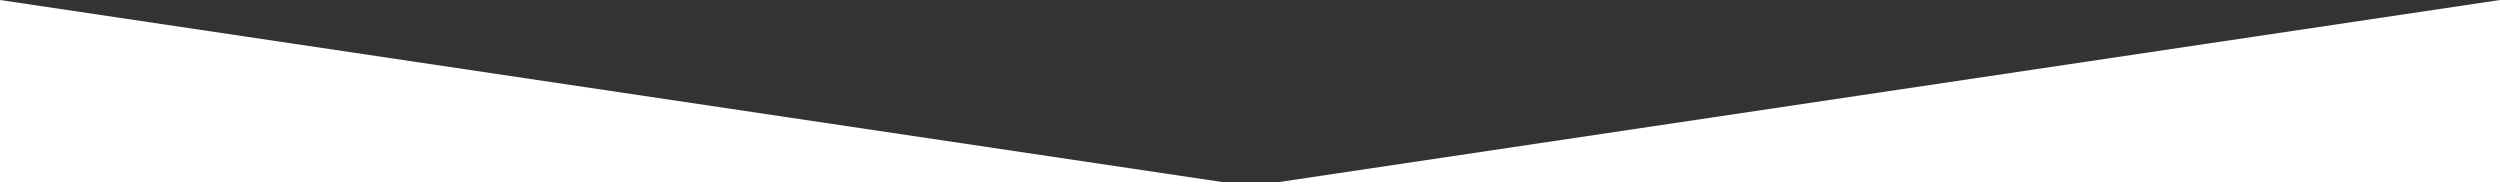 <svg xmlns="http://www.w3.org/2000/svg" width="1920" height="143.047" viewBox="0 0 1920 143.047"><rect x="0" y="0" width="1920" height="143.047" fill="#333333" stroke="none"/><g id="Group_563" data-name="Group 563" transform="translate(0 -1814.227)"><path id="Path_90" data-name="Path 90" d="M0-20.883,960.5,122.164H0Z" transform="translate(0 1835.11)" fill="#fff"></path><path id="Path_91" data-name="Path 91" d="M959.5-20.883,0,122.164H959.5Z" transform="translate(960.5 1835.11)" fill="#fff"></path><rect id="Rectangle_785" data-name="Rectangle 785" width="190" height="3.274" transform="translate(865 1954)" fill="#fff"></rect></g></svg>